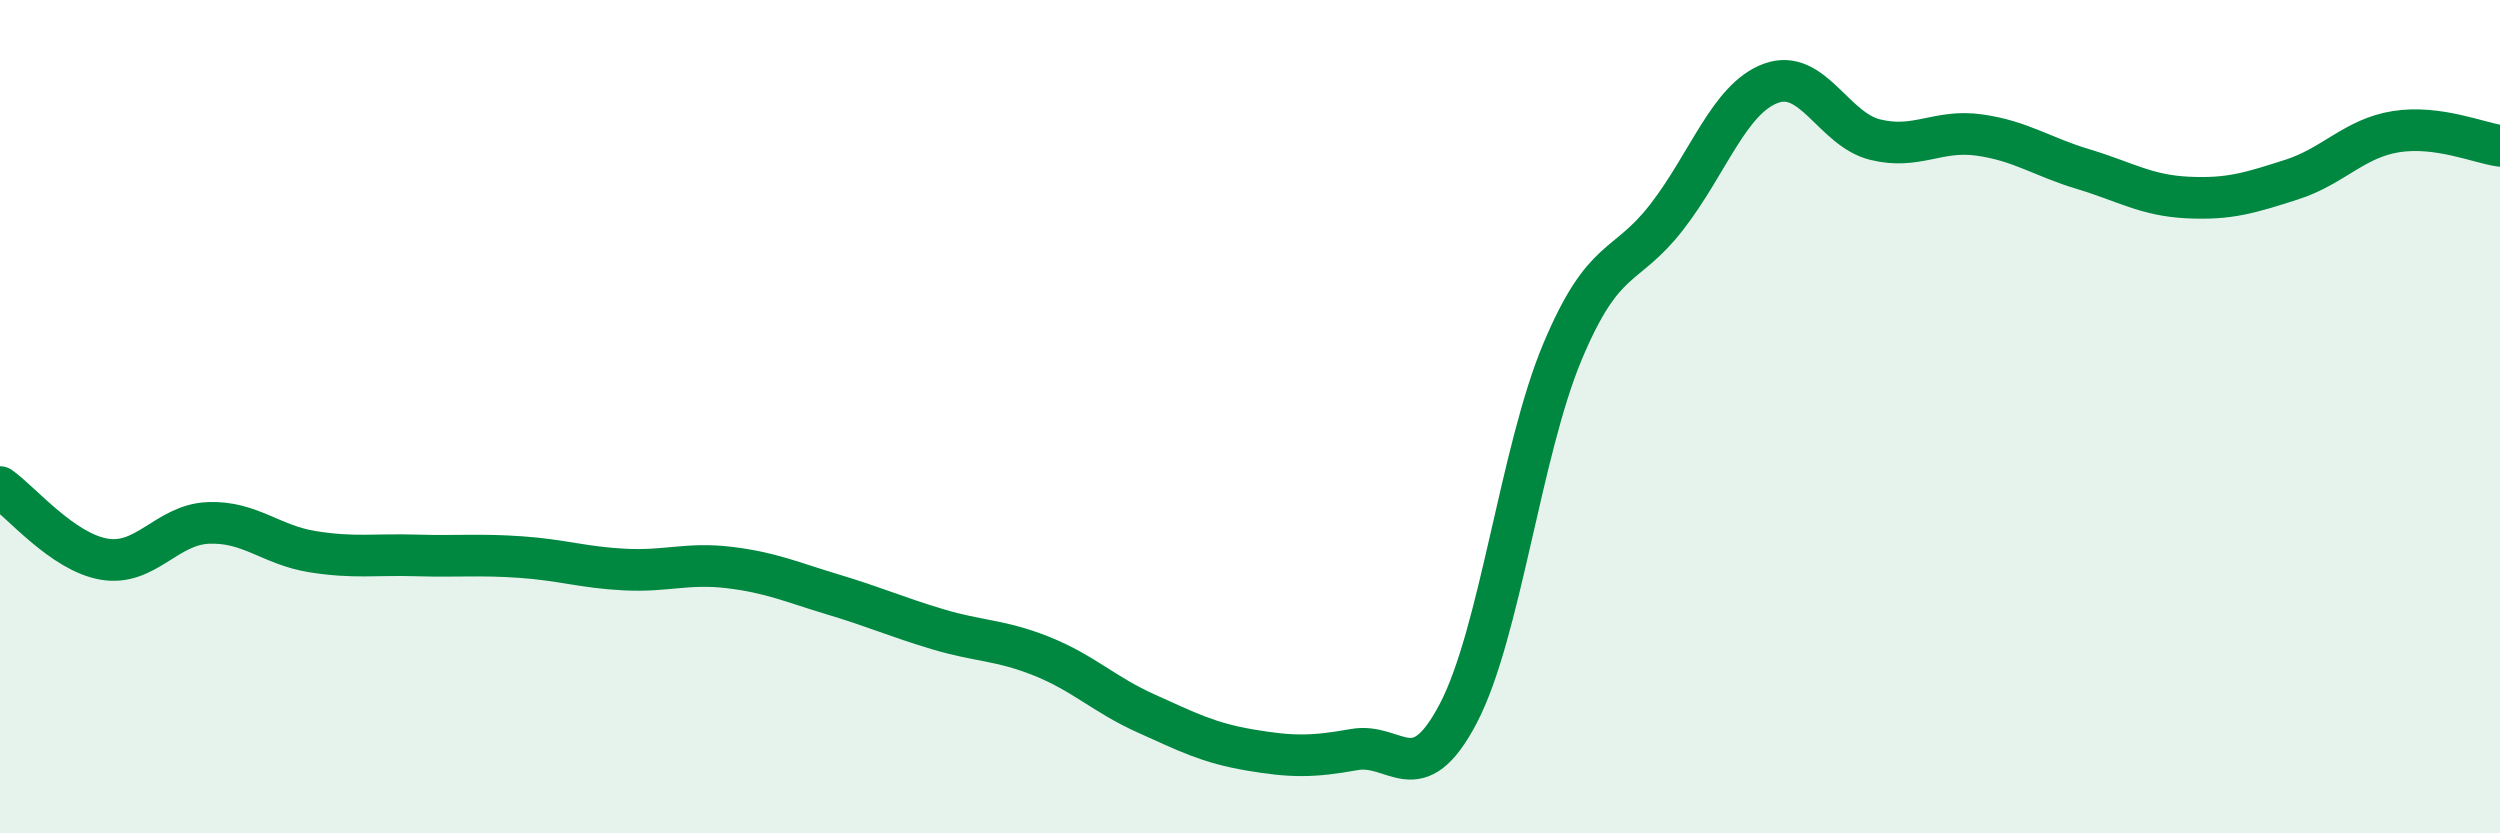 
    <svg width="60" height="20" viewBox="0 0 60 20" xmlns="http://www.w3.org/2000/svg">
      <path
        d="M 0,11.69 C 0.5,12.04 1.5,13.25 2.5,13.42 C 3.5,13.59 4,12.59 5,12.55 C 6,12.51 6.5,13.08 7.5,13.24 C 8.5,13.4 9,13.3 10,13.33 C 11,13.36 11.5,13.3 12.5,13.37 C 13.5,13.44 14,13.62 15,13.67 C 16,13.72 16.5,13.5 17.5,13.62 C 18.5,13.74 19,13.97 20,14.27 C 21,14.57 21.5,14.8 22.5,15.1 C 23.5,15.4 24,15.35 25,15.75 C 26,16.15 26.5,16.67 27.5,17.12 C 28.5,17.57 29,17.83 30,18 C 31,18.17 31.5,18.17 32.5,17.99 C 33.5,17.81 34,19.03 35,17.12 C 36,15.21 36.5,10.82 37.5,8.44 C 38.5,6.06 39,6.5 40,5.21 C 41,3.92 41.5,2.37 42.5,2 C 43.5,1.63 44,3.1 45,3.35 C 46,3.6 46.5,3.1 47.5,3.24 C 48.5,3.38 49,3.76 50,4.06 C 51,4.36 51.5,4.69 52.5,4.74 C 53.5,4.79 54,4.63 55,4.31 C 56,3.99 56.5,3.32 57.5,3.16 C 58.5,3 59.5,3.43 60,3.5L60 20L0 20Z"
        fill="#008740"
        opacity="0.1"
        stroke-linecap="round"
        stroke-linejoin="round"
      />
      <path
        d="M 0,11.69 C 0.5,12.04 1.5,13.25 2.5,13.42 C 3.5,13.59 4,12.59 5,12.55 C 6,12.51 6.5,13.08 7.5,13.24 C 8.5,13.4 9,13.3 10,13.33 C 11,13.36 11.5,13.3 12.5,13.37 C 13.5,13.44 14,13.62 15,13.67 C 16,13.72 16.5,13.5 17.5,13.62 C 18.5,13.74 19,13.97 20,14.27 C 21,14.57 21.5,14.8 22.5,15.1 C 23.5,15.4 24,15.35 25,15.75 C 26,16.15 26.5,16.67 27.5,17.12 C 28.5,17.57 29,17.83 30,18 C 31,18.17 31.5,18.17 32.5,17.99 C 33.5,17.81 34,19.03 35,17.12 C 36,15.21 36.5,10.82 37.5,8.44 C 38.5,6.06 39,6.5 40,5.21 C 41,3.92 41.5,2.37 42.5,2 C 43.5,1.63 44,3.1 45,3.35 C 46,3.6 46.5,3.1 47.5,3.24 C 48.5,3.38 49,3.76 50,4.06 C 51,4.36 51.5,4.69 52.5,4.74 C 53.5,4.79 54,4.63 55,4.31 C 56,3.99 56.5,3.32 57.5,3.16 C 58.5,3 59.5,3.43 60,3.5"
        stroke="#008740"
        stroke-width="1"
        fill="none"
        stroke-linecap="round"
        stroke-linejoin="round"
      />
    </svg>
  